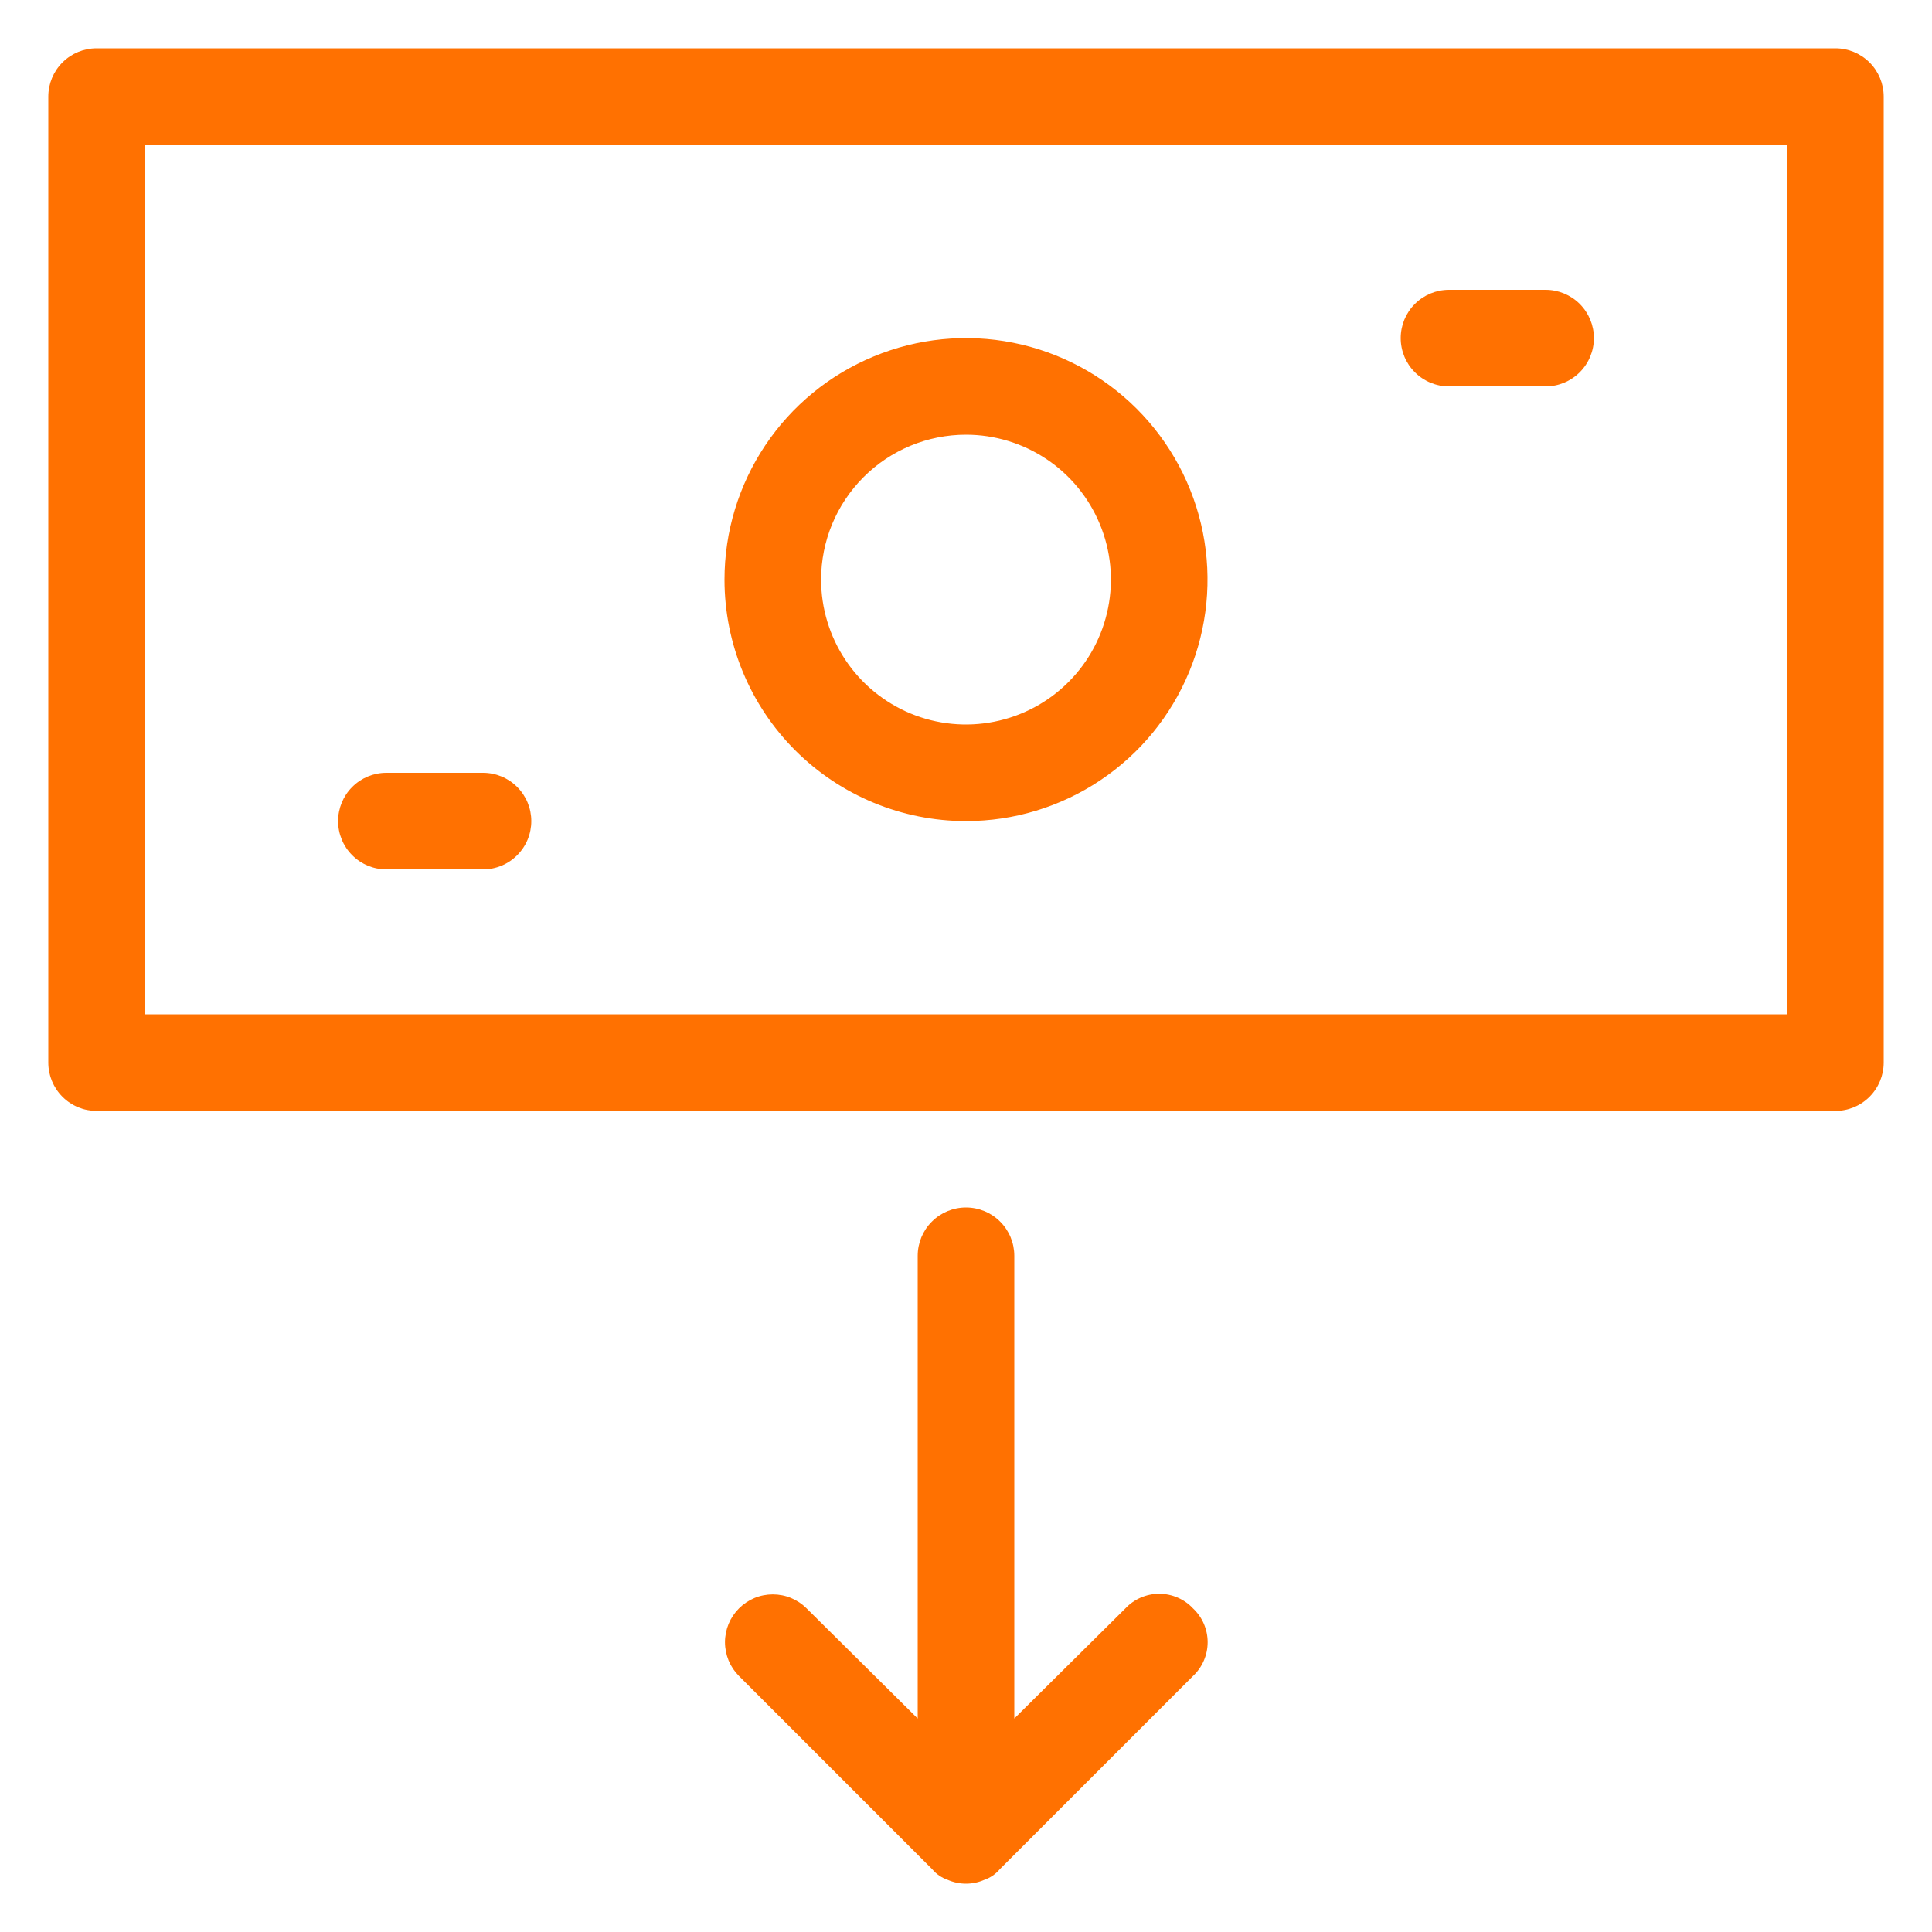 <svg xmlns="http://www.w3.org/2000/svg" width="40" height="40" viewBox="0 0 40 40" fill="none"><path d="M38 1H2C1.735 1 1.48 1.105 1.293 1.293C1.105 1.48 1 1.735 1 2V22C1 22.265 1.105 22.519 1.293 22.707C1.48 22.895 1.735 23 2 23H38C38.265 23 38.519 22.895 38.707 22.707C38.894 22.519 39 22.265 39 22V2C39 1.735 38.894 1.48 38.707 1.293C38.519 1.105 38.265 1 38 1ZM37 21H3V3H37V21ZM20 17C20.989 17 21.956 16.707 22.778 16.157C23.6 15.608 24.241 14.827 24.619 13.913C24.998 13 25.097 11.994 24.904 11.024C24.711 10.055 24.235 9.164 23.535 8.464C22.836 7.765 21.945 7.289 20.975 7.096C20.005 6.903 19 7.002 18.087 7.381C17.173 7.759 16.392 8.4 15.843 9.222C15.293 10.044 15 11.011 15 12C15 13.326 15.527 14.598 16.464 15.535C17.402 16.473 18.674 17 20 17ZM20 9C20.593 9 21.173 9.176 21.667 9.506C22.16 9.835 22.544 10.304 22.771 10.852C22.999 11.4 23.058 12.003 22.942 12.585C22.826 13.167 22.541 13.702 22.121 14.121C21.702 14.541 21.167 14.826 20.585 14.942C20.003 15.058 19.4 14.999 18.852 14.772C18.304 14.544 17.835 14.16 17.506 13.667C17.176 13.173 17 12.593 17 12C17 11.204 17.316 10.441 17.879 9.879C18.441 9.316 19.204 9 20 9ZM29 7C29 6.735 29.105 6.48 29.293 6.293C29.48 6.105 29.735 6 30 6H32C32.265 6 32.519 6.105 32.707 6.293C32.894 6.48 33 6.735 33 7C33 7.265 32.894 7.52 32.707 7.707C32.519 7.895 32.265 8 32 8H30C29.735 8 29.48 7.895 29.293 7.707C29.105 7.52 29 7.265 29 7ZM7 17C7 16.735 7.105 16.48 7.293 16.293C7.48 16.105 7.735 16 8 16H10C10.265 16 10.52 16.105 10.707 16.293C10.895 16.48 11 16.735 11 17C11 17.265 10.895 17.52 10.707 17.707C10.52 17.895 10.265 18 10 18H8C7.735 18 7.48 17.895 7.293 17.707C7.105 17.52 7 17.265 7 17ZM24.7 33.3C24.796 33.39 24.872 33.498 24.924 33.618C24.976 33.739 25.003 33.869 25.003 34C25.003 34.131 24.976 34.261 24.924 34.381C24.872 34.502 24.796 34.61 24.7 34.7L20.7 38.7C20.615 38.801 20.505 38.877 20.38 38.92C20.26 38.973 20.131 39 20 39C19.869 39 19.74 38.973 19.62 38.92C19.495 38.877 19.384 38.801 19.3 38.7L15.3 34.7C15.208 34.608 15.135 34.499 15.085 34.379C15.036 34.258 15.01 34.13 15.01 34C15.01 33.87 15.036 33.741 15.085 33.621C15.135 33.501 15.208 33.392 15.3 33.3C15.392 33.208 15.501 33.135 15.621 33.085C15.741 33.035 15.87 33.01 16 33.01C16.13 33.01 16.259 33.035 16.379 33.085C16.499 33.135 16.608 33.208 16.7 33.3L19 35.58V26C19 25.735 19.105 25.48 19.293 25.293C19.48 25.105 19.735 25 20 25C20.265 25 20.52 25.105 20.707 25.293C20.895 25.48 21 25.735 21 26V35.58L23.3 33.3C23.39 33.204 23.498 33.128 23.619 33.076C23.739 33.024 23.869 32.997 24 32.997C24.131 32.997 24.261 33.024 24.381 33.076C24.502 33.128 24.61 33.204 24.7 33.3Z" fill="#FF7101"></path></svg>